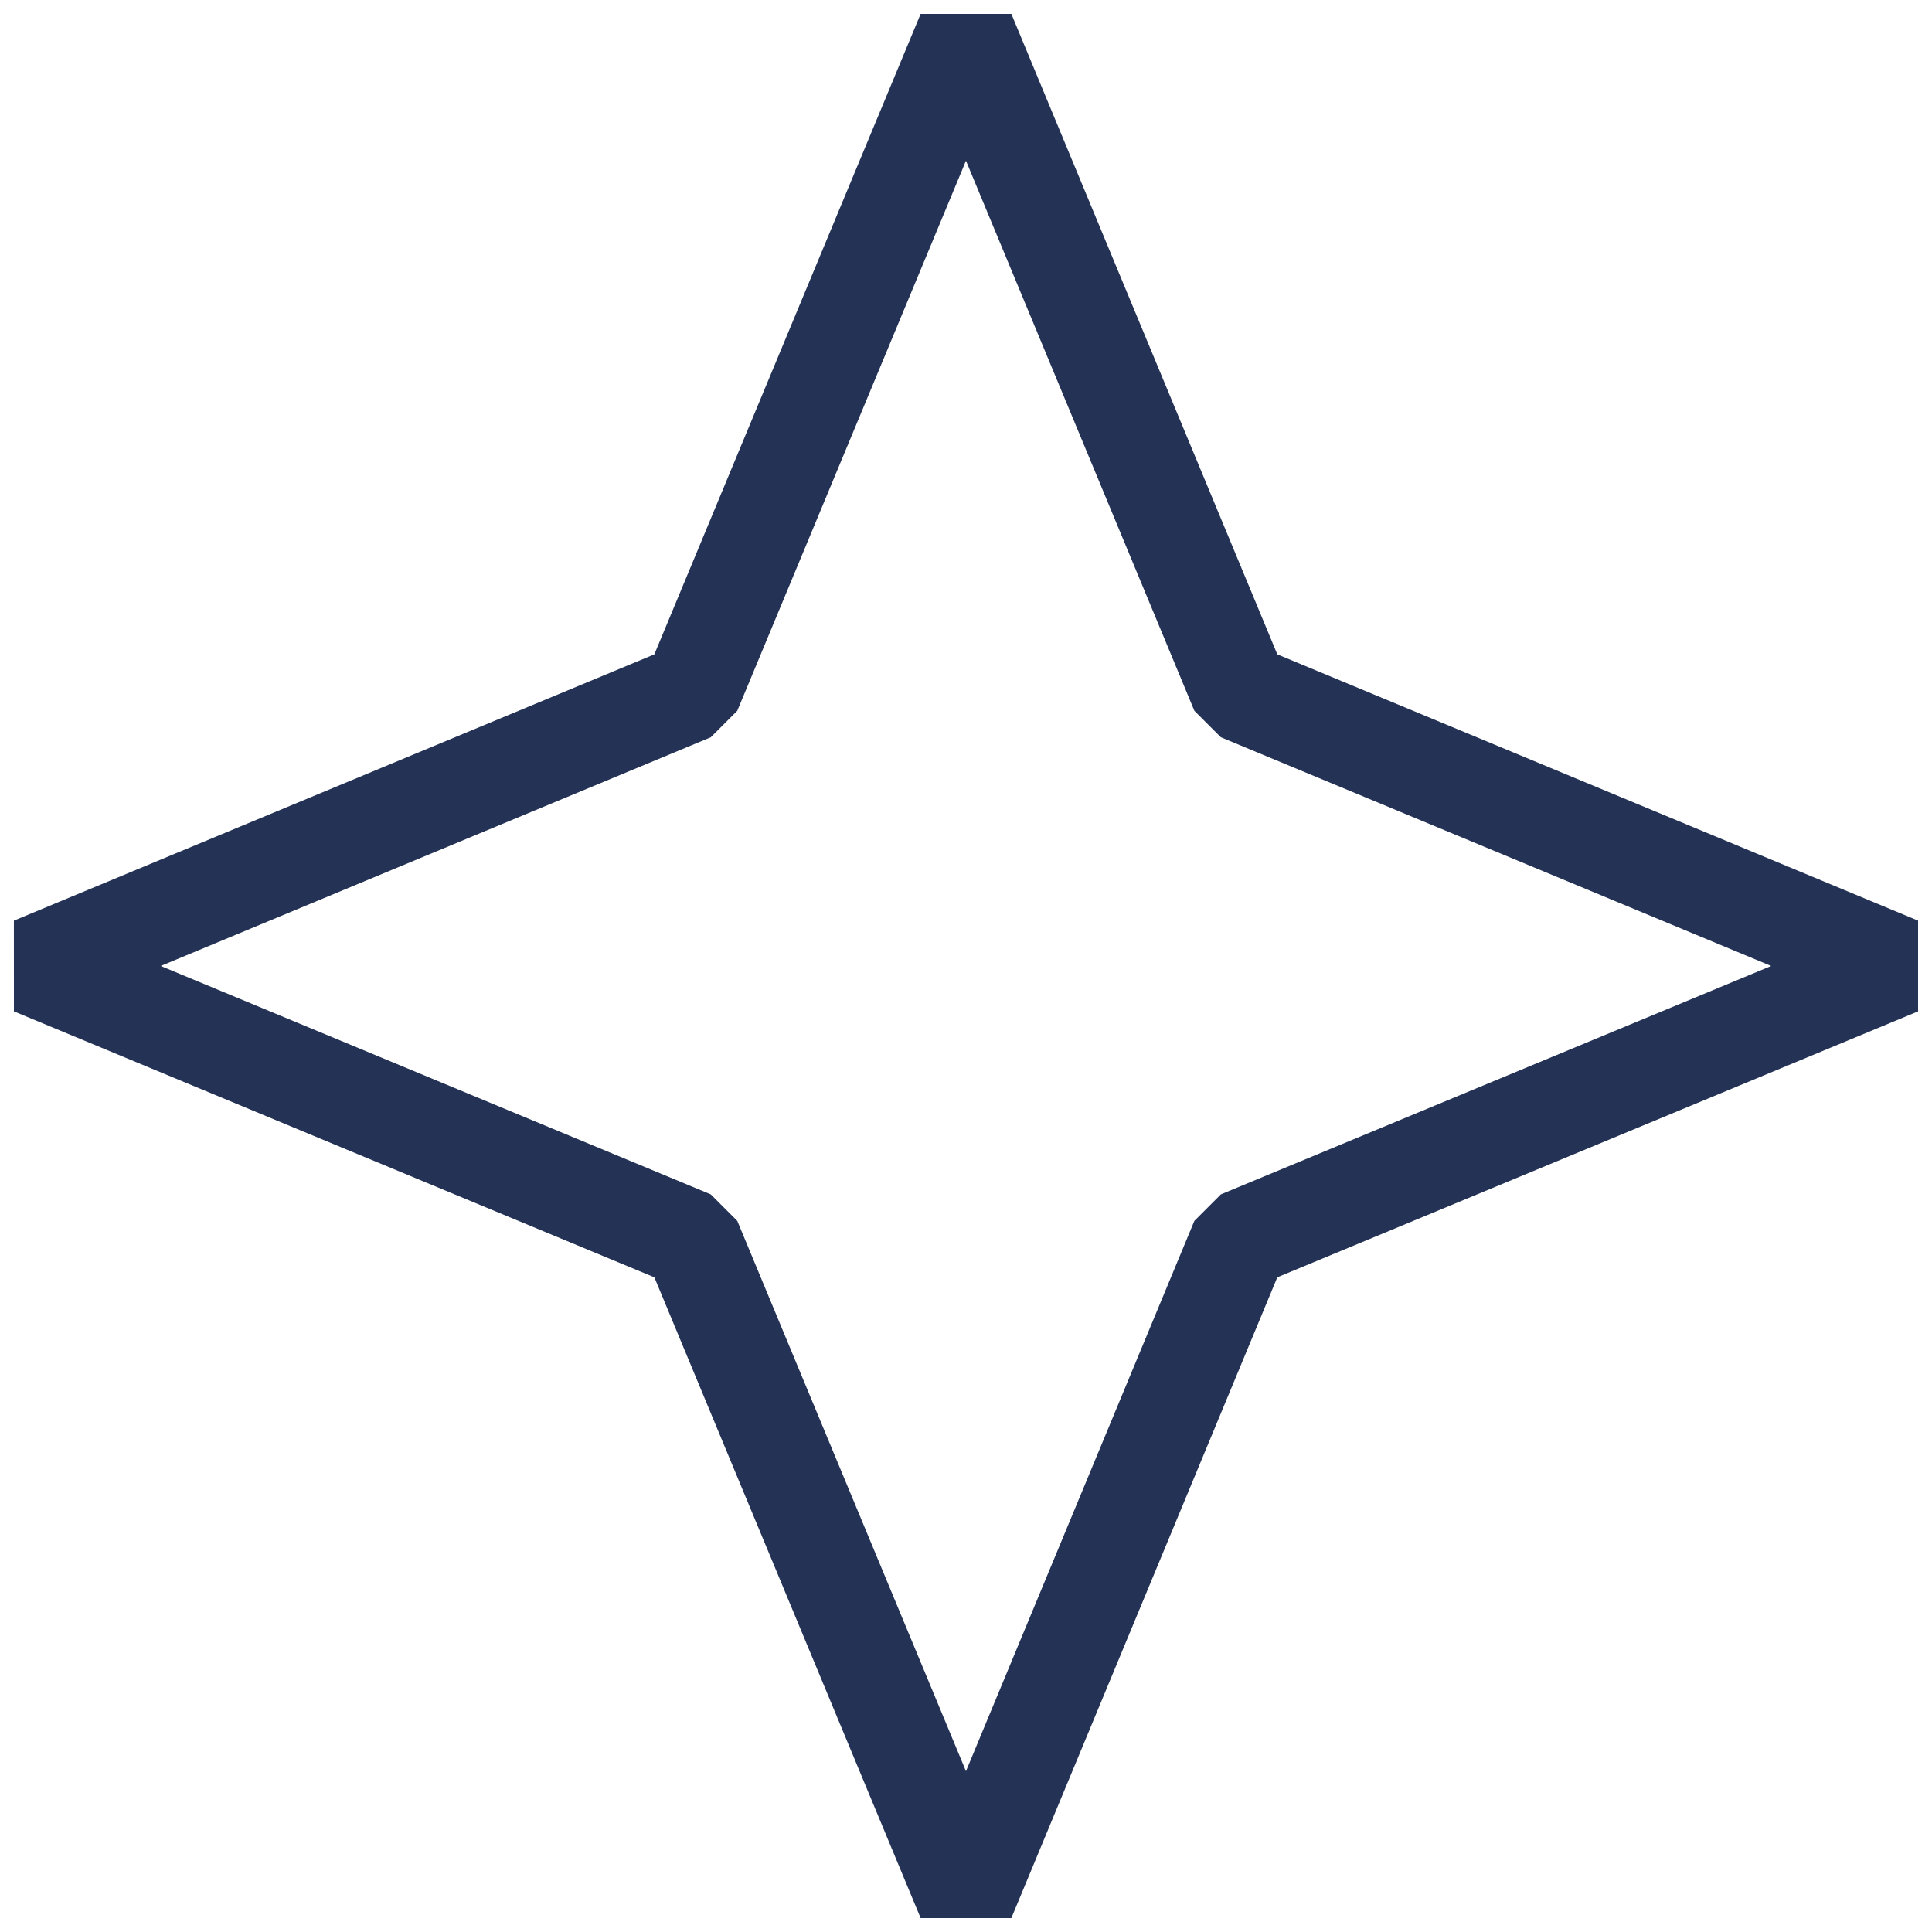 <svg width="59" height="59" viewBox="0 0 59 59" fill="none" xmlns="http://www.w3.org/2000/svg">
<path d="M29.5 1L37.859 21.13L58 29.5L37.859 37.859L29.5 58L21.13 37.859L1 29.5L21.13 21.13L29.5 1Z" stroke="#233255" stroke-width="3" stroke-miterlimit="10" stroke-linejoin="bevel"/>
</svg>

